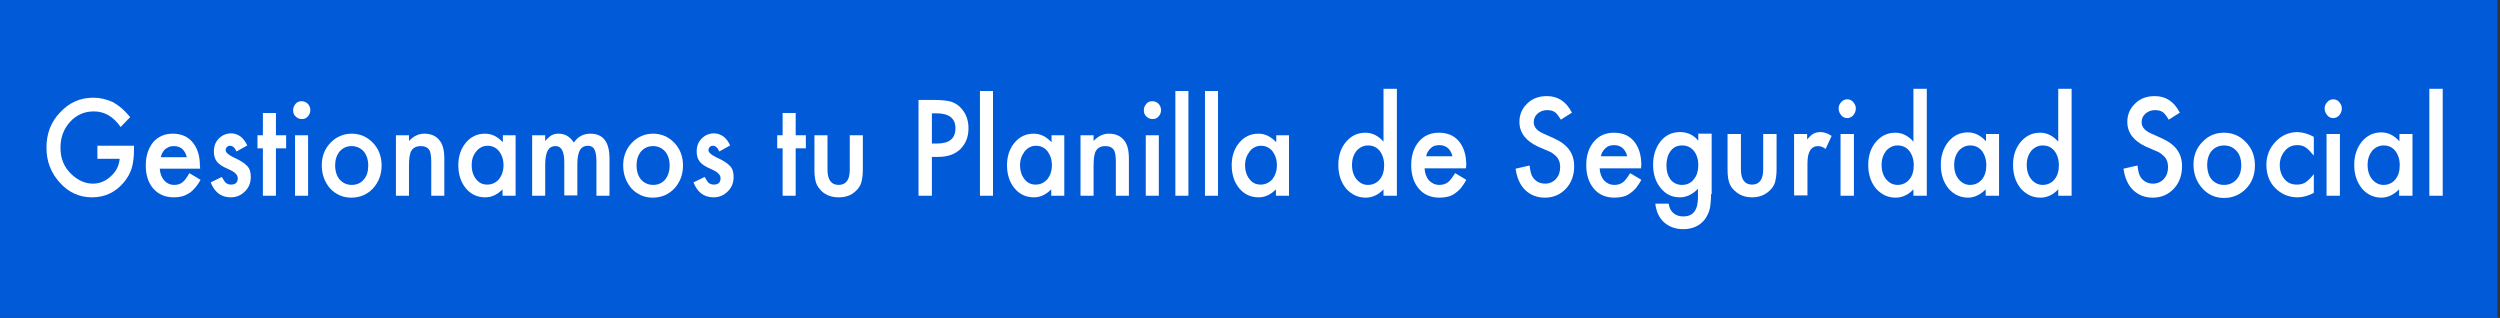 <?xml version="1.0" encoding="utf-8"?>
<!-- Generator: Adobe Illustrator 23.0.3, SVG Export Plug-In . SVG Version: 6.00 Build 0)  -->
<svg version="1.1" id="Capa_1" xmlns="http://www.w3.org/2000/svg" xmlns:xlink="http://www.w3.org/1999/xlink" x="0px" y="0px"
	 viewBox="0 0 785.5 99.9" style="enable-background:new 0 0 785.5 99.9;" xml:space="preserve">
<rect x="0" y="0" width="785.5" height="99.9" fill="#333333" stroke="none"/>
<style type="text/css">
	.st0{fill:#015BD9;}
	.st1{fill:#FFFFFF;}
</style>
<rect class="st0" width="784.7" height="100"/>
<g>
	<g>
		<path class="st1" d="M30.5,45.8h11.6v1c0,2.3-0.2,4.3-0.7,6c-0.5,1.6-1.3,3.1-2.5,4.5c-2.6,3.1-5.9,4.7-10,4.7
			c-3.9,0-7.3-1.5-10.1-4.6c-2.8-3.1-4.2-6.7-4.2-11c0-4.4,1.4-8.1,4.3-11.1c2.9-3.1,6.3-4.6,10.4-4.6c2.2,0,4.2,0.5,6.2,1.4
			c1.8,1,3.6,2.5,5.4,4.7l-3,3.1c-2.3-3.3-5.1-4.9-8.4-4.9c-3,0-5.5,1.1-7.5,3.3c-2,2.2-3,4.9-3,8.1c0,3.4,1.1,6.1,3.4,8.3
			c2.1,2,4.4,3,6.8,3c2.1,0,4-0.8,5.6-2.3c1.7-1.5,2.6-3.3,2.8-5.5h-7V45.8z"/>
		<path class="st1" d="M62.9,53H50.2c0.1,1.6,0.6,2.8,1.4,3.7c0.8,0.9,1.9,1.4,3.2,1.4c1,0,1.9-0.3,2.5-0.8c0.7-0.5,1.4-1.5,2.2-2.9
			l3.5,2.1c-0.5,1-1.1,1.8-1.7,2.5s-1.2,1.3-1.9,1.7c-0.7,0.4-1.4,0.8-2.2,1c-0.8,0.2-1.6,0.3-2.6,0.3c-2.6,0-4.8-0.9-6.4-2.7
			c-1.6-1.8-2.4-4.3-2.4-7.3c0-3,0.8-5.4,2.3-7.3c1.6-1.8,3.6-2.7,6.2-2.7c2.6,0,4.7,0.9,6.2,2.7c1.5,1.8,2.3,4.2,2.3,7.3L62.9,53z
			 M58.7,49.4c-0.6-2.3-1.9-3.5-4.1-3.5c-0.5,0-1,0.1-1.4,0.2c-0.4,0.2-0.8,0.4-1.2,0.7c-0.4,0.3-0.7,0.7-0.9,1.1
			c-0.3,0.4-0.4,0.9-0.6,1.5H58.7z"/>
		<path class="st1" d="M77.7,45.7l-3.4,1.9c-0.5-1.2-1.2-1.8-2-1.8c-0.4,0-0.7,0.1-1,0.4c-0.3,0.3-0.4,0.6-0.4,1
			c0,0.7,0.8,1.4,2.4,2.2c2.2,1,3.6,1.9,4.4,2.8c0.8,0.8,1.1,2,1.1,3.4c0,1.8-0.6,3.4-1.9,4.6c-1.2,1.2-2.7,1.8-4.4,1.8
			c-3,0-5.1-1.6-6.3-4.7l3.5-1.7c0.5,0.9,0.9,1.5,1.1,1.7c0.5,0.5,1.1,0.7,1.8,0.7c1.4,0,2.1-0.7,2.1-2c0-0.8-0.5-1.5-1.6-2.2
			c-0.4-0.2-0.8-0.4-1.2-0.6c-0.4-0.2-0.8-0.4-1.3-0.6c-1.2-0.6-2-1.2-2.5-1.9c-0.6-0.8-0.9-1.8-0.9-3.1c0-1.7,0.5-3,1.6-4.1
			c1.1-1.1,2.4-1.6,3.9-1.6C74.9,42,76.5,43.2,77.7,45.7z"/>
		<path class="st1" d="M86.7,46.6v14.9h-4.1V46.6h-1.7v-4.1h1.7v-7h4.1v7h3.2v4.1H86.7z"/>
		<path class="st1" d="M92.1,34.6c0-0.8,0.3-1.4,0.8-2c0.5-0.6,1.1-0.8,1.9-0.8c0.7,0,1.4,0.3,1.9,0.8c0.5,0.5,0.8,1.2,0.8,2
			c0,0.8-0.3,1.5-0.8,2c-0.5,0.6-1.1,0.8-1.9,0.8s-1.4-0.3-1.9-0.8C92.3,36.1,92.1,35.4,92.1,34.6z M96.8,42.5v19h-4.1v-19H96.8z"/>
		<path class="st1" d="M101.1,51.9c0-2.7,0.9-5.1,2.7-7s4.1-2.9,6.7-2.9c2.6,0,4.9,1,6.7,2.9c1.8,1.9,2.7,4.3,2.7,7.1
			c0,2.8-0.9,5.2-2.7,7.2c-1.8,1.9-4.1,2.9-6.8,2.9c-2.7,0-4.9-1-6.7-2.9C102,57.2,101.1,54.8,101.1,51.9z M105.3,51.9
			c0,1.9,0.5,3.4,1.4,4.5c1,1.1,2.3,1.7,3.8,1.7c1.6,0,2.9-0.6,3.8-1.7c1-1.1,1.4-2.6,1.4-4.4c0-1.8-0.5-3.3-1.4-4.4
			c-1-1.1-2.3-1.7-3.8-1.7c-1.6,0-2.8,0.6-3.8,1.7C105.8,48.7,105.3,50.2,105.3,51.9z"/>
		<path class="st1" d="M124.4,42.5h4.1v1.8c1.4-1.5,3-2.3,4.8-2.3c2.1,0,3.7,0.7,4.8,2.1c1,1.2,1.5,3.1,1.5,5.8v11.6h-4.1V50.9
			c0-1.9-0.2-3.2-0.7-3.9c-0.5-0.7-1.3-1.1-2.6-1.1c-1.4,0-2.3,0.5-2.9,1.4c-0.6,0.9-0.8,2.6-0.8,5v9.2h-4.1V42.5z"/>
		<path class="st1" d="M157.9,42.5h4.1v19h-4.1v-2c-1.7,1.7-3.5,2.5-5.4,2.5c-2.5,0-4.5-0.9-6.1-2.8c-1.6-1.9-2.4-4.4-2.4-7.3
			c0-2.8,0.8-5.2,2.4-7.1s3.6-2.8,6-2.8c2.1,0,3.9,0.9,5.6,2.7V42.5z M148.2,51.9c0,1.8,0.5,3.3,1.4,4.4c0.9,1.2,2.1,1.7,3.5,1.7
			c1.5,0,2.7-0.6,3.7-1.7c0.9-1.2,1.4-2.6,1.4-4.4s-0.5-3.2-1.4-4.4c-0.9-1.1-2.1-1.7-3.6-1.7c-1.4,0-2.6,0.6-3.5,1.7
			C148.6,48.8,148.2,50.2,148.2,51.9z"/>
		<path class="st1" d="M167.2,42.5h4.1v1.8c0.8-0.9,1.5-1.5,2-1.8c0.6-0.3,1.3-0.5,2.2-0.5c2,0,3.6,0.9,4.8,2.8
			c1.3-1.9,3-2.8,5.2-2.8c4,0,6,2.6,6,7.8v11.7h-4.1V50.9c0-1.8-0.2-3.1-0.6-3.9c-0.4-0.8-1.1-1.2-2.1-1.2c-1.1,0-2,0.5-2.5,1.4
			c-0.5,0.9-0.8,2.4-0.8,4.4v9.8h-4.1V51c0-3.4-0.9-5.1-2.7-5.1c-1.2,0-2,0.5-2.5,1.4s-0.8,2.4-0.8,4.4v9.8h-4.1V42.5z"/>
		<path class="st1" d="M195.8,51.9c0-2.7,0.9-5.1,2.7-7s4.1-2.9,6.7-2.9c2.6,0,4.9,1,6.7,2.9c1.8,1.9,2.7,4.3,2.7,7.1
			c0,2.8-0.9,5.2-2.7,7.2c-1.8,1.9-4.1,2.9-6.8,2.9c-2.7,0-4.9-1-6.7-2.9C196.7,57.2,195.8,54.8,195.8,51.9z M200,51.9
			c0,1.9,0.5,3.4,1.4,4.5c1,1.1,2.3,1.7,3.8,1.7c1.6,0,2.9-0.6,3.8-1.7s1.4-2.6,1.4-4.4c0-1.8-0.5-3.3-1.4-4.4
			c-1-1.1-2.3-1.7-3.8-1.7c-1.6,0-2.8,0.6-3.8,1.7C200.5,48.7,200,50.2,200,51.9z"/>
		<path class="st1" d="M229.4,45.7l-3.4,1.9c-0.5-1.2-1.2-1.8-2-1.8c-0.4,0-0.7,0.1-1,0.4c-0.3,0.3-0.4,0.6-0.4,1
			c0,0.7,0.8,1.4,2.4,2.2c2.2,1,3.6,1.9,4.4,2.8c0.8,0.8,1.1,2,1.1,3.4c0,1.8-0.6,3.4-1.9,4.6c-1.2,1.2-2.7,1.8-4.4,1.8
			c-3,0-5.1-1.6-6.3-4.7l3.5-1.7c0.5,0.9,0.9,1.5,1.1,1.7c0.5,0.5,1.1,0.7,1.8,0.7c1.4,0,2.1-0.7,2.1-2c0-0.8-0.5-1.5-1.6-2.2
			c-0.4-0.2-0.8-0.4-1.2-0.6s-0.8-0.4-1.3-0.6c-1.2-0.6-2-1.2-2.5-1.9c-0.6-0.8-0.9-1.8-0.9-3.1c0-1.7,0.5-3,1.6-4.1
			c1.1-1.1,2.4-1.6,3.9-1.6C226.6,42,228.3,43.2,229.4,45.7z"/>
		<path class="st1" d="M250,46.6v14.9h-4.1V46.6h-1.7v-4.1h1.7v-7h4.1v7h3.2v4.1H250z"/>
		<path class="st1" d="M260,42.5v10.9c0,3.1,1.2,4.7,3.5,4.7c2.3,0,3.5-1.6,3.5-4.7V42.5h4.1v11c0,1.5-0.2,2.8-0.5,3.9
			c-0.3,1-0.9,1.9-1.8,2.7c-1.4,1.3-3.1,1.9-5.3,1.9c-2.1,0-3.9-0.6-5.3-1.9c-0.8-0.8-1.5-1.7-1.8-2.7c-0.3-0.9-0.5-2.2-0.5-3.9v-11
			H260z"/>
		<path class="st1" d="M292.8,49.3v12.2h-4.2V31.4h4.8c2.4,0,4.1,0.2,5.3,0.5c1.2,0.4,2.3,1,3.2,2c1.6,1.7,2.4,3.8,2.4,6.4
			c0,2.8-0.9,4.9-2.6,6.6c-1.7,1.6-4,2.4-7,2.4H292.8z M292.8,45.1h1.6c3.9,0,5.8-1.6,5.8-4.8c0-3.1-2-4.7-6-4.7h-1.4V45.1z"/>
		<path class="st1" d="M312,28.6v32.9h-4.1V28.6H312z"/>
		<path class="st1" d="M330.3,42.5h4.1v19h-4.1v-2c-1.7,1.7-3.5,2.5-5.4,2.5c-2.5,0-4.5-0.9-6.1-2.8c-1.6-1.9-2.4-4.4-2.4-7.3
			c0-2.8,0.8-5.2,2.4-7.1s3.6-2.8,6-2.8c2.1,0,3.9,0.9,5.6,2.7V42.5z M320.5,51.9c0,1.8,0.5,3.3,1.4,4.4c0.9,1.2,2.1,1.7,3.5,1.7
			c1.5,0,2.7-0.6,3.7-1.7c0.9-1.2,1.4-2.6,1.4-4.4s-0.5-3.2-1.4-4.4c-0.9-1.1-2.1-1.7-3.6-1.7c-1.4,0-2.6,0.6-3.5,1.7
			C321,48.8,320.5,50.2,320.5,51.9z"/>
		<path class="st1" d="M339.5,42.5h4.1v1.8c1.4-1.5,3-2.3,4.8-2.3c2.1,0,3.7,0.7,4.8,2.1c1,1.2,1.5,3.1,1.5,5.8v11.6h-4.1V50.9
			c0-1.9-0.2-3.2-0.7-3.9c-0.5-0.7-1.3-1.1-2.6-1.1c-1.4,0-2.3,0.5-2.9,1.4c-0.6,0.9-0.8,2.6-0.8,5v9.2h-4.1V42.5z"/>
		<path class="st1" d="M359.4,34.6c0-0.8,0.3-1.4,0.8-2c0.5-0.6,1.1-0.8,1.9-0.8c0.7,0,1.4,0.3,1.9,0.8c0.5,0.5,0.8,1.2,0.8,2
			c0,0.8-0.3,1.5-0.8,2c-0.5,0.6-1.1,0.8-1.9,0.8s-1.4-0.3-1.9-0.8C359.6,36.1,359.4,35.4,359.4,34.6z M364.1,42.5v19H360v-19H364.1
			z"/>
		<path class="st1" d="M373.4,28.6v32.9h-4.1V28.6H373.4z"/>
		<path class="st1" d="M382.7,28.6v32.9h-4.1V28.6H382.7z"/>
		<path class="st1" d="M400.9,42.5h4.1v19h-4.1v-2c-1.7,1.7-3.5,2.5-5.4,2.5c-2.5,0-4.5-0.9-6.1-2.8c-1.6-1.9-2.4-4.4-2.4-7.3
			c0-2.8,0.8-5.2,2.4-7.1s3.6-2.8,6-2.8c2.1,0,3.9,0.9,5.6,2.7V42.5z M391.2,51.9c0,1.8,0.5,3.3,1.4,4.4c0.9,1.2,2.1,1.7,3.5,1.7
			c1.5,0,2.7-0.6,3.7-1.7c0.9-1.2,1.4-2.6,1.4-4.4s-0.5-3.2-1.4-4.4c-0.9-1.1-2.1-1.7-3.6-1.7c-1.4,0-2.6,0.6-3.5,1.7
			C391.7,48.8,391.2,50.2,391.2,51.9z"/>
	</g>
	<g>
		<path class="st1" d="M434.7,27.9h4.2v33.6h-4.2v-2c-1.6,1.7-3.5,2.6-5.6,2.6c-2.5,0-4.5-1-6.2-2.9c-1.6-2-2.4-4.4-2.4-7.4
			c0-2.9,0.8-5.3,2.4-7.2c1.6-1.9,3.6-2.9,6.1-2.9c2.1,0,4,0.9,5.7,2.8V27.9z M424.8,51.8c0,1.9,0.5,3.4,1.4,4.5
			c1,1.2,2.2,1.8,3.6,1.8c1.5,0,2.8-0.6,3.7-1.7c1-1.2,1.4-2.7,1.4-4.5s-0.5-3.3-1.4-4.5c-1-1.2-2.2-1.7-3.7-1.7
			c-1.4,0-2.6,0.6-3.6,1.7C425.3,48.6,424.8,50,424.8,51.8z"/>
		<path class="st1" d="M460.6,52.9h-13c0.1,1.6,0.6,2.9,1.4,3.8c0.9,0.9,1.9,1.4,3.3,1.4c1,0,1.9-0.3,2.6-0.8
			c0.7-0.5,1.4-1.5,2.3-2.9l3.5,2.1c-0.5,1-1.1,1.8-1.7,2.6c-0.6,0.7-1.3,1.3-1.9,1.7c-0.7,0.5-1.4,0.8-2.2,1
			c-0.8,0.2-1.7,0.3-2.6,0.3c-2.7,0-4.9-0.9-6.5-2.8c-1.6-1.9-2.4-4.3-2.4-7.4c0-3.1,0.8-5.5,2.4-7.4c1.6-1.9,3.7-2.8,6.3-2.8
			c2.7,0,4.8,0.9,6.3,2.7c1.5,1.8,2.3,4.3,2.3,7.5L460.6,52.9z M456.4,49.2c-0.6-2.4-2-3.6-4.2-3.6c-0.5,0-1,0.1-1.4,0.2
			s-0.9,0.4-1.2,0.7s-0.7,0.7-0.9,1.1c-0.3,0.4-0.5,0.9-0.6,1.5H456.4z"/>
		<path class="st1" d="M493.9,35.4l-3.5,2.2c-0.7-1.2-1.3-2-1.9-2.4c-0.6-0.4-1.4-0.6-2.4-0.6c-1.2,0-2.2,0.4-3,1.1
			c-0.8,0.7-1.2,1.6-1.2,2.7c0,1.5,1,2.7,3.1,3.6l2.9,1.3c2.3,1,4,2.2,5.1,3.7c1.1,1.5,1.6,3.2,1.6,5.3c0,2.8-0.9,5.2-2.6,7
			c-1.8,1.9-4,2.8-6.6,2.8c-2.5,0-4.5-0.8-6.2-2.4c-1.6-1.6-2.6-3.8-3-6.7l4.4-1c0.2,1.8,0.5,3,1,3.7c0.9,1.3,2.2,2,3.9,2
			c1.3,0,2.5-0.5,3.4-1.5c0.9-1,1.3-2.2,1.3-3.7c0-0.6-0.1-1.1-0.2-1.6c-0.2-0.5-0.4-1-0.7-1.4s-0.8-0.8-1.3-1.2
			c-0.5-0.4-1.1-0.7-1.9-1l-2.8-1.2c-3.9-1.8-5.9-4.4-5.9-7.8c0-2.3,0.8-4.2,2.5-5.8c1.6-1.6,3.7-2.3,6.1-2.3
			C489.5,30.2,492.1,31.9,493.9,35.4z"/>
		<path class="st1" d="M515.6,52.9h-13c0.1,1.6,0.6,2.9,1.4,3.8c0.9,0.9,1.9,1.4,3.3,1.4c1,0,1.9-0.3,2.6-0.8
			c0.7-0.5,1.4-1.5,2.3-2.9l3.5,2.1c-0.5,1-1.1,1.8-1.7,2.6c-0.6,0.7-1.3,1.3-1.9,1.7c-0.7,0.5-1.4,0.8-2.2,1
			c-0.8,0.2-1.7,0.3-2.6,0.3c-2.7,0-4.9-0.9-6.5-2.8c-1.6-1.9-2.4-4.3-2.4-7.4c0-3.1,0.8-5.5,2.4-7.4c1.6-1.9,3.7-2.8,6.3-2.8
			c2.7,0,4.8,0.9,6.3,2.7c1.5,1.8,2.3,4.3,2.3,7.5L515.6,52.9z M511.3,49.2c-0.6-2.4-2-3.6-4.2-3.6c-0.5,0-1,0.1-1.4,0.2
			s-0.9,0.4-1.2,0.7s-0.7,0.7-0.9,1.1c-0.3,0.4-0.5,0.9-0.6,1.5H511.3z"/>
		<path class="st1" d="M537.6,61c0,0.9,0,1.7-0.1,2.4s-0.1,1.3-0.2,1.8c-0.3,1.5-0.9,2.7-1.7,3.8c-1.6,2-3.9,3-6.7,3
			c-2.4,0-4.4-0.7-6-2.1c-1.6-1.4-2.5-3.4-2.8-5.9h4.2c0.2,1,0.4,1.7,0.8,2.2c0.9,1.2,2.1,1.8,3.8,1.8c3.1,0,4.6-2,4.6-6v-2.7
			c-1.7,1.8-3.6,2.7-5.7,2.7c-2.5,0-4.5-1-6-2.9c-1.6-1.9-2.4-4.4-2.4-7.3c0-2.8,0.7-5.2,2.2-7.2c1.6-2.1,3.7-3.1,6.3-3.1
			c2.3,0,4.2,0.9,5.7,2.7v-2.2h4.2V61z M533.6,51.9c0-1.9-0.5-3.4-1.4-4.5c-1-1.2-2.2-1.7-3.7-1.7c-1.6,0-2.8,0.6-3.7,1.9
			c-0.8,1.1-1.2,2.6-1.2,4.4c0,1.8,0.4,3.2,1.2,4.3c0.9,1.2,2.2,1.8,3.7,1.8s2.9-0.6,3.8-1.9C533.2,55.1,533.6,53.6,533.6,51.9z"/>
		<path class="st1" d="M547,42.1v11.1c0,3.2,1.2,4.8,3.5,4.8s3.5-1.6,3.5-4.8V42.1h4.2v11.2c0,1.5-0.2,2.9-0.5,4
			c-0.3,1-0.9,1.9-1.8,2.7c-1.4,1.3-3.2,2-5.4,2c-2.2,0-4-0.7-5.4-2c-0.9-0.8-1.5-1.7-1.8-2.7c-0.3-0.9-0.5-2.2-0.5-4V42.1H547z"/>
		<path class="st1" d="M563.6,42.1h4.2v1.7c0.8-0.9,1.4-1.5,2-1.8c0.6-0.3,1.3-0.5,2.2-0.5c1.1,0,2.3,0.4,3.5,1.2l-1.9,4.1
			c-0.8-0.6-1.6-0.9-2.3-0.9c-2.3,0-3.4,1.8-3.4,5.5v10h-4.2V42.1z"/>
		<path class="st1" d="M577.7,34.1c0-0.8,0.3-1.5,0.8-2c0.5-0.6,1.2-0.9,1.9-0.9c0.8,0,1.4,0.3,1.9,0.9c0.5,0.6,0.8,1.2,0.8,2
			c0,0.8-0.3,1.5-0.8,2.1c-0.5,0.6-1.2,0.9-1.9,0.9c-0.8,0-1.4-0.3-1.9-0.9S577.7,34.9,577.7,34.1z M582.5,42.1v19.4h-4.2V42.1
			H582.5z"/>
		<path class="st1" d="M601.2,27.9h4.2v33.6h-4.2v-2c-1.6,1.7-3.5,2.6-5.6,2.6c-2.5,0-4.5-1-6.2-2.9c-1.6-2-2.4-4.4-2.4-7.4
			c0-2.9,0.8-5.3,2.4-7.2c1.6-1.9,3.6-2.9,6.1-2.9c2.1,0,4,0.9,5.7,2.8V27.9z M591.2,51.8c0,1.9,0.5,3.4,1.4,4.5
			c1,1.2,2.2,1.8,3.6,1.8c1.5,0,2.8-0.6,3.7-1.7c1-1.2,1.4-2.7,1.4-4.5s-0.5-3.3-1.4-4.5c-1-1.2-2.2-1.7-3.7-1.7
			c-1.4,0-2.6,0.6-3.6,1.7C591.7,48.6,591.2,50,591.2,51.8z"/>
		<path class="st1" d="M623.9,42.1h4.2v19.4h-4.2v-2c-1.7,1.7-3.6,2.6-5.5,2.6c-2.5,0-4.6-1-6.2-2.9c-1.6-2-2.4-4.4-2.4-7.4
			c0-2.9,0.8-5.3,2.4-7.3c1.6-1.9,3.6-2.9,6.1-2.9c2.1,0,4,0.9,5.7,2.8V42.1z M614,51.8c0,1.9,0.5,3.4,1.4,4.5
			c1,1.2,2.2,1.8,3.6,1.8c1.5,0,2.8-0.6,3.7-1.7c1-1.2,1.4-2.7,1.4-4.5s-0.5-3.3-1.4-4.5c-1-1.2-2.2-1.7-3.7-1.7
			c-1.4,0-2.6,0.6-3.6,1.7C614.5,48.6,614,50,614,51.8z"/>
		<path class="st1" d="M646.7,27.9h4.2v33.6h-4.2v-2c-1.6,1.7-3.5,2.6-5.6,2.6c-2.5,0-4.5-1-6.2-2.9c-1.6-2-2.4-4.4-2.4-7.4
			c0-2.9,0.8-5.3,2.4-7.2c1.6-1.9,3.6-2.9,6.1-2.9c2.1,0,4,0.9,5.7,2.8V27.9z M636.8,51.8c0,1.9,0.5,3.4,1.4,4.5
			c1,1.2,2.2,1.8,3.6,1.8c1.5,0,2.8-0.6,3.7-1.7c1-1.2,1.4-2.7,1.4-4.5s-0.5-3.3-1.4-4.5c-1-1.2-2.2-1.7-3.7-1.7
			c-1.4,0-2.6,0.6-3.6,1.7C637.3,48.6,636.8,50,636.8,51.8z"/>
		<path class="st1" d="M684.9,35.4l-3.5,2.2c-0.7-1.2-1.3-2-1.9-2.4c-0.6-0.4-1.4-0.6-2.4-0.6c-1.2,0-2.2,0.4-3,1.1
			c-0.8,0.7-1.2,1.6-1.2,2.7c0,1.5,1,2.7,3.1,3.6l2.9,1.3c2.3,1,4,2.2,5.1,3.7c1.1,1.5,1.6,3.2,1.6,5.3c0,2.8-0.9,5.2-2.6,7
			c-1.8,1.9-4,2.8-6.6,2.8c-2.5,0-4.5-0.8-6.2-2.4c-1.6-1.6-2.6-3.8-3-6.7l4.4-1c0.2,1.8,0.5,3,1,3.7c0.9,1.3,2.2,2,3.9,2
			c1.3,0,2.5-0.5,3.4-1.5c0.9-1,1.3-2.2,1.3-3.7c0-0.6-0.1-1.1-0.2-1.6c-0.2-0.5-0.4-1-0.7-1.4c-0.3-0.4-0.8-0.8-1.3-1.2
			c-0.5-0.4-1.1-0.7-1.9-1l-2.8-1.2c-3.9-1.8-5.9-4.4-5.9-7.8c0-2.3,0.8-4.2,2.5-5.8c1.6-1.6,3.7-2.3,6.1-2.3
			C680.5,30.2,683.1,31.9,684.9,35.4z"/>
		<path class="st1" d="M689.2,51.7c0-2.8,0.9-5.2,2.8-7.1c1.9-2,4.1-2.9,6.8-2.9c2.7,0,5,1,6.9,3c1.9,2,2.8,4.4,2.8,7.3
			c0,2.9-0.9,5.3-2.8,7.3c-1.9,1.9-4.2,2.9-6.9,2.9c-2.7,0-5-1-6.8-3C690.1,57.1,689.2,54.6,689.2,51.7z M693.5,51.8
			c0,1.9,0.5,3.5,1.4,4.6c1,1.1,2.3,1.7,3.9,1.7c1.6,0,2.9-0.6,3.9-1.7s1.5-2.6,1.5-4.5s-0.5-3.4-1.5-4.5c-1-1.1-2.3-1.7-3.9-1.7
			c-1.6,0-2.9,0.6-3.9,1.7C694,48.5,693.5,50,693.5,51.8z"/>
		<path class="st1" d="M727,43v5.9c-1-1.2-1.8-2.1-2.6-2.6c-0.7-0.5-1.6-0.7-2.6-0.7c-1.6,0-2.9,0.6-3.9,1.8c-1,1.2-1.6,2.7-1.6,4.4
			c0,1.8,0.5,3.3,1.5,4.5c1,1.2,2.3,1.7,3.9,1.7c1,0,1.9-0.2,2.7-0.7c0.7-0.5,1.6-1.3,2.6-2.6v5.9c-1.7,0.9-3.4,1.4-5.1,1.4
			c-2.8,0-5.1-1-7-2.9c-1.9-1.9-2.8-4.4-2.8-7.3c0-2.9,1-5.3,2.9-7.3s4.2-3,7-3C723.7,41.6,725.4,42.1,727,43z"/>
		<path class="st1" d="M730.4,34.1c0-0.8,0.3-1.5,0.8-2c0.5-0.6,1.2-0.9,1.9-0.9c0.8,0,1.4,0.3,1.9,0.9c0.5,0.6,0.8,1.2,0.8,2
			c0,0.8-0.3,1.5-0.8,2.1c-0.5,0.6-1.2,0.9-1.9,0.9c-0.8,0-1.4-0.3-1.9-0.9S730.4,34.9,730.4,34.1z M735.2,42.1v19.4H731V42.1H735.2
			z"/>
		<path class="st1" d="M753.8,42.1h4.2v19.4h-4.2v-2c-1.7,1.7-3.6,2.6-5.5,2.6c-2.5,0-4.6-1-6.2-2.9c-1.6-2-2.4-4.4-2.4-7.4
			c0-2.9,0.8-5.3,2.4-7.3c1.6-1.9,3.6-2.9,6.1-2.9c2.1,0,4,0.9,5.7,2.8V42.1z M743.9,51.8c0,1.9,0.5,3.4,1.4,4.5
			c1,1.2,2.2,1.8,3.6,1.8c1.5,0,2.8-0.6,3.7-1.7c1-1.2,1.4-2.7,1.4-4.5s-0.5-3.3-1.4-4.5c-1-1.2-2.2-1.7-3.7-1.7
			c-1.4,0-2.6,0.6-3.6,1.7C744.4,48.6,743.9,50,743.9,51.8z"/>
		<path class="st1" d="M767.5,27.9v33.6h-4.2V27.9H767.5z"/>
	</g>
</g>
</svg>
